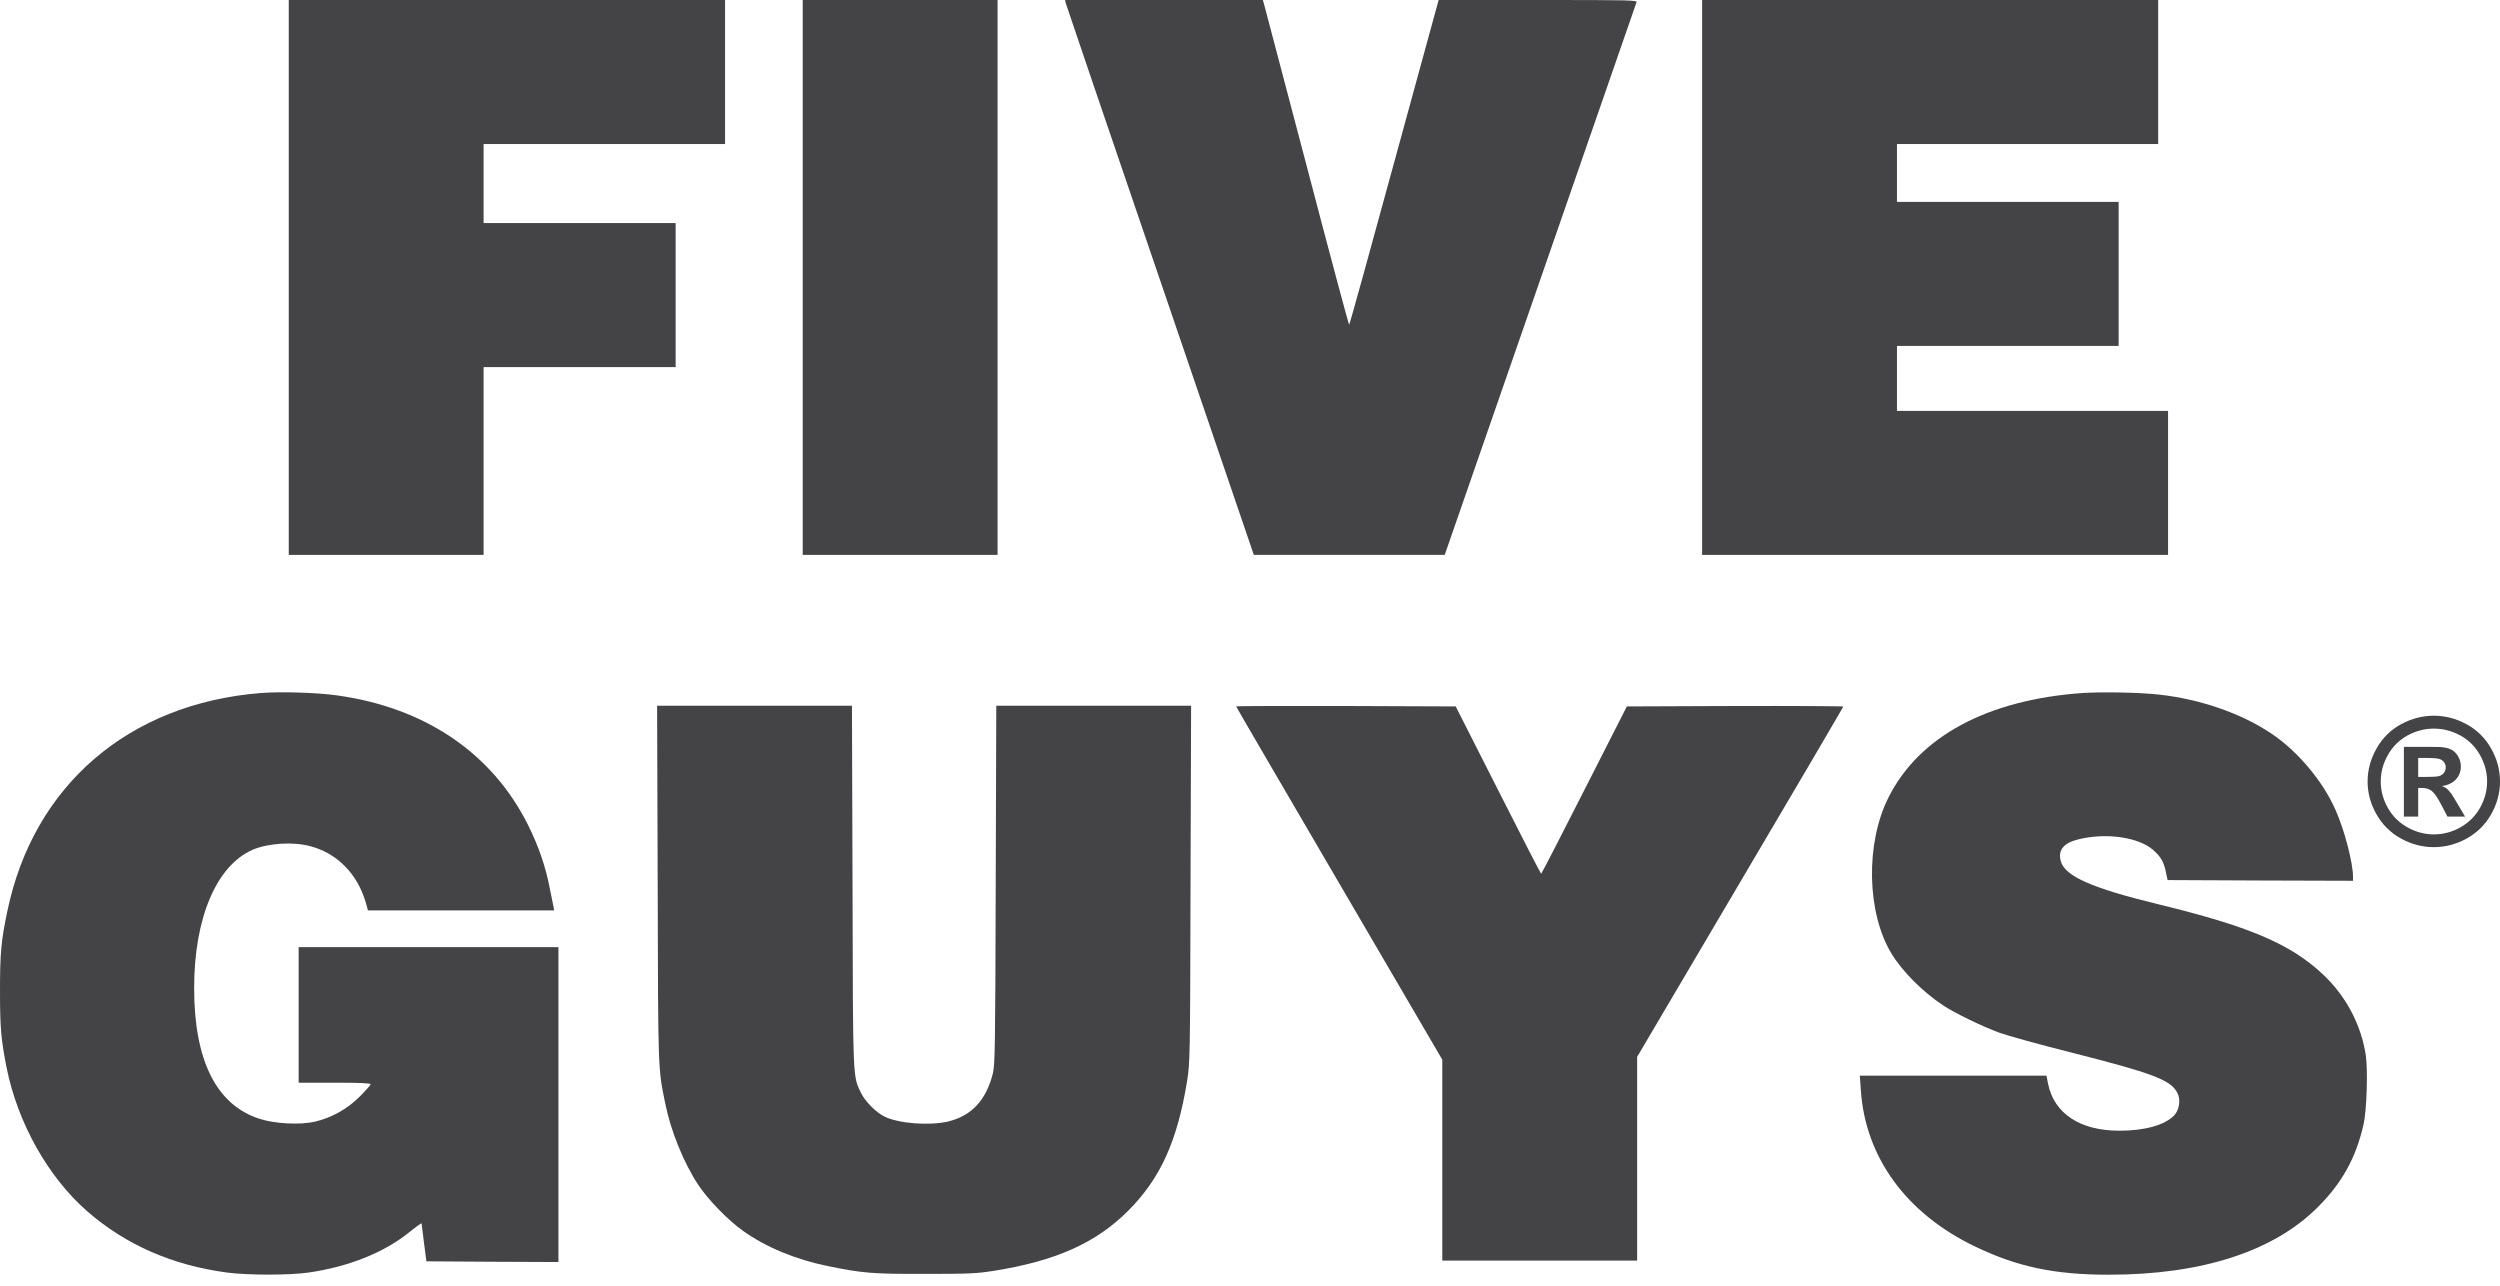 <?xml version="1.0" encoding="UTF-8"?>
<svg width="70px" height="36px" viewBox="0 0 70 36" version="1.1" xmlns="http://www.w3.org/2000/svg" xmlns:xlink="http://www.w3.org/1999/xlink">
    <title>Five_Guys_logo</title>
    <g id="Page-1" stroke="none" stroke-width="1" fill="none" fill-rule="evenodd">
        <g id="Trustwell-LP" transform="translate(-390, -517)" fill="#444346" fill-rule="nonzero">
            <g id="Five_Guys_logo" transform="translate(390, 517)">
                <path d="M7.31,19.404 C3.606,19.697 0.937,21.99 0.206,25.512 C0.032,26.339 0,26.682 0,27.746 C0,28.774 0.028,29.094 0.182,29.881 C0.49,31.435 1.344,32.957 2.443,33.917 C3.523,34.858 4.835,35.431 6.369,35.633 C6.95,35.708 8.097,35.708 8.626,35.633 C9.749,35.475 10.761,35.072 11.465,34.498 C11.651,34.348 11.801,34.241 11.805,34.257 C11.805,34.277 11.837,34.518 11.872,34.803 L11.939,35.317 L13.79,35.329 L15.636,35.337 L15.636,30.928 L15.636,26.52 L11.999,26.52 L8.362,26.52 L8.362,28.418 L8.362,30.316 L9.37,30.316 C10.054,30.316 10.378,30.328 10.378,30.359 C10.378,30.379 10.239,30.537 10.073,30.703 C9.722,31.055 9.287,31.296 8.816,31.407 C8.405,31.502 7.697,31.466 7.27,31.328 C6.061,30.94 5.44,29.703 5.436,27.683 C5.432,25.714 6.057,24.235 7.077,23.792 C7.504,23.611 8.192,23.563 8.674,23.69 C9.433,23.883 10.006,24.465 10.239,25.263 L10.303,25.492 L12.912,25.492 L15.517,25.492 L15.501,25.402 C15.49,25.354 15.442,25.117 15.395,24.88 C15.276,24.255 15.078,23.69 14.786,23.101 C13.778,21.08 11.888,19.803 9.409,19.467 C8.844,19.392 7.863,19.361 7.31,19.404 L7.31,19.404 Z" id="path8"></path>
                <path d="M58.317,19.404 C55.649,19.59 53.731,20.622 52.877,22.33 C52.229,23.619 52.269,25.556 52.96,26.698 C53.261,27.196 53.83,27.766 54.399,28.145 C54.716,28.359 55.491,28.734 55.981,28.916 C56.198,28.995 57.096,29.244 57.977,29.466 C60.298,30.055 60.776,30.237 60.966,30.6 C61.065,30.786 61.022,31.079 60.879,31.229 C60.618,31.502 60.053,31.66 59.345,31.66 C58.242,31.66 57.515,31.181 57.345,30.343 L57.301,30.118 L54.688,30.118 L52.075,30.118 L52.103,30.517 C52.225,32.399 53.376,33.981 55.301,34.902 C56.491,35.475 57.531,35.692 59.053,35.692 C61.646,35.692 63.662,35.04 64.9,33.799 C65.584,33.115 65.971,32.411 66.181,31.474 C66.268,31.098 66.303,29.976 66.244,29.561 C66.118,28.703 65.691,27.888 65.034,27.275 C64.125,26.425 62.971,25.935 60.413,25.315 C58.562,24.864 57.815,24.532 57.701,24.109 C57.618,23.8 57.784,23.599 58.203,23.5 C58.974,23.31 59.883,23.441 60.29,23.8 C60.504,23.99 60.587,24.132 60.646,24.425 L60.693,24.642 L63.287,24.654 L65.884,24.662 L65.884,24.548 C65.884,24.16 65.651,23.259 65.398,22.686 C65.05,21.883 64.327,21.021 63.591,20.535 C62.749,19.97 61.599,19.574 60.448,19.448 C59.903,19.388 58.883,19.369 58.317,19.404 Z" id="path10"></path>
                <polygon id="path12" points="8.085 7.769 8.085 15.537 10.813 15.537 13.541 15.537 13.541 12.908 13.541 10.279 16.23 10.279 18.918 10.279 18.918 8.263 18.918 6.246 16.23 6.246 13.541 6.246 13.541 5.139 13.541 4.033 16.921 4.033 20.302 4.033 20.302 2.016 20.302 0 14.194 0 8.085 0"></polygon>
                <polygon id="path14" points="22.476 7.769 22.476 15.537 25.204 15.537 27.932 15.537 27.932 7.769 27.932 0 25.204 0 22.476 0"></polygon>
                <path d="M29.841,0.087 C29.853,0.138 31.043,3.633 32.486,7.856 L35.107,15.537 L37.78,15.537 L40.452,15.537 L43.125,7.836 C44.592,3.602 45.805,0.107 45.821,0.067 C45.849,0.004 45.703,0 43.066,0 L40.282,0 L39.037,4.546 C38.357,7.045 37.788,9.093 37.776,9.093 C37.764,9.093 37.23,7.104 36.594,4.673 C35.953,2.246 35.416,0.198 35.396,0.127 L35.36,0 L32.589,0 L29.822,0 L29.841,0.087 L29.841,0.087 Z" id="path16"></path>
                <polygon id="path18" points="47.659 7.769 47.659 15.537 54.183 15.537 60.706 15.537 60.706 13.521 60.706 11.505 56.911 11.505 53.115 11.505 53.115 10.595 53.115 9.686 56.219 9.686 59.322 9.686 59.322 7.67 59.322 5.653 56.219 5.653 53.115 5.653 53.115 4.843 53.115 4.033 56.772 4.033 60.429 4.033 60.429 2.016 60.429 0 54.044 0 47.659 0"></polygon>
                <path d="M18.415,24.729 C18.427,30.035 18.423,29.897 18.625,30.889 C18.779,31.664 19.143,32.557 19.55,33.174 C19.827,33.593 20.38,34.162 20.803,34.463 C21.436,34.917 22.282,35.269 23.167,35.447 C24.136,35.649 24.436,35.673 25.895,35.669 C27.125,35.669 27.342,35.661 27.832,35.582 C29.556,35.309 30.691,34.803 31.592,33.898 C32.493,32.992 32.964,31.96 33.241,30.256 C33.32,29.754 33.324,29.612 33.335,24.749 L33.351,19.76 L30.623,19.76 L27.896,19.76 L27.88,24.769 C27.868,29.304 27.86,29.806 27.801,30.051 C27.615,30.802 27.204,31.245 26.543,31.403 C26.01,31.525 25.152,31.458 24.76,31.261 C24.519,31.138 24.231,30.845 24.116,30.616 C23.875,30.122 23.883,30.343 23.871,24.809 L23.855,19.76 L21.127,19.76 L18.399,19.76 L18.415,24.729 Z" id="path20"></path>
                <path d="M34.612,19.78 C34.612,19.792 35.913,22.021 37.498,24.733 L40.384,29.671 L40.384,32.482 L40.384,35.297 L43.112,35.297 L45.84,35.297 L45.84,32.443 L45.84,29.592 L48.726,24.698 C50.316,22.009 51.612,19.796 51.612,19.784 C51.612,19.772 50.248,19.764 48.584,19.768 L45.552,19.78 L44.362,22.12 C43.709,23.409 43.164,24.465 43.152,24.465 C43.14,24.465 42.598,23.409 41.946,22.12 L40.76,19.78 L37.688,19.768 C35.996,19.764 34.612,19.768 34.612,19.78 L34.612,19.78 Z" id="path22"></path>
                <path d="M68.147,20.04 C68.464,20.04 68.769,20.119 69.061,20.277 C69.353,20.435 69.583,20.661 69.75,20.956 C69.917,21.25 70,21.558 70,21.88 C70,22.201 69.918,22.506 69.754,22.797 C69.591,23.087 69.362,23.314 69.07,23.477 C68.777,23.639 68.469,23.72 68.147,23.72 C67.824,23.72 67.516,23.639 67.223,23.477 C66.931,23.314 66.702,23.087 66.539,22.797 C66.375,22.506 66.293,22.201 66.293,21.88 C66.293,21.558 66.377,21.25 66.544,20.956 C66.71,20.661 66.94,20.435 67.232,20.277 C67.524,20.119 67.829,20.04 68.147,20.04 L68.147,20.04 Z M68.149,20.401 C67.894,20.401 67.65,20.464 67.416,20.59 C67.182,20.717 66.998,20.899 66.863,21.136 C66.728,21.373 66.661,21.621 66.661,21.88 C66.661,22.138 66.727,22.384 66.858,22.618 C66.99,22.852 67.173,23.034 67.409,23.166 C67.644,23.297 67.891,23.363 68.149,23.363 C68.409,23.363 68.656,23.297 68.891,23.166 C69.125,23.034 69.309,22.852 69.441,22.618 C69.573,22.384 69.639,22.138 69.639,21.88 C69.639,21.621 69.572,21.373 69.437,21.136 C69.303,20.899 69.118,20.717 68.883,20.59 C68.649,20.464 68.404,20.401 68.149,20.401 L68.149,20.401 Z M67.309,22.865 L67.309,20.912 L67.709,20.912 C68.083,20.912 68.293,20.914 68.338,20.917 C68.47,20.928 68.573,20.954 68.646,20.995 C68.72,21.036 68.781,21.098 68.83,21.183 C68.879,21.267 68.904,21.36 68.904,21.462 C68.904,21.603 68.858,21.724 68.765,21.824 C68.672,21.924 68.542,21.986 68.374,22.01 C68.434,22.033 68.48,22.057 68.512,22.083 C68.544,22.11 68.589,22.16 68.645,22.234 C68.659,22.253 68.708,22.332 68.79,22.471 L69.022,22.865 L68.529,22.865 L68.364,22.548 C68.253,22.335 68.161,22.201 68.088,22.146 C68.016,22.091 67.924,22.063 67.813,22.063 L67.709,22.063 L67.709,22.865 L67.309,22.865 Z M67.709,21.755 L67.871,21.755 C68.101,21.755 68.245,21.747 68.3,21.729 C68.356,21.711 68.4,21.681 68.432,21.637 C68.464,21.593 68.48,21.542 68.48,21.486 C68.48,21.432 68.465,21.384 68.433,21.341 C68.402,21.299 68.357,21.268 68.299,21.25 C68.241,21.231 68.098,21.222 67.871,21.222 L67.709,21.222 L67.709,21.755 Z" id="path3865"></path>
            </g>
        </g>
    </g>
</svg>
